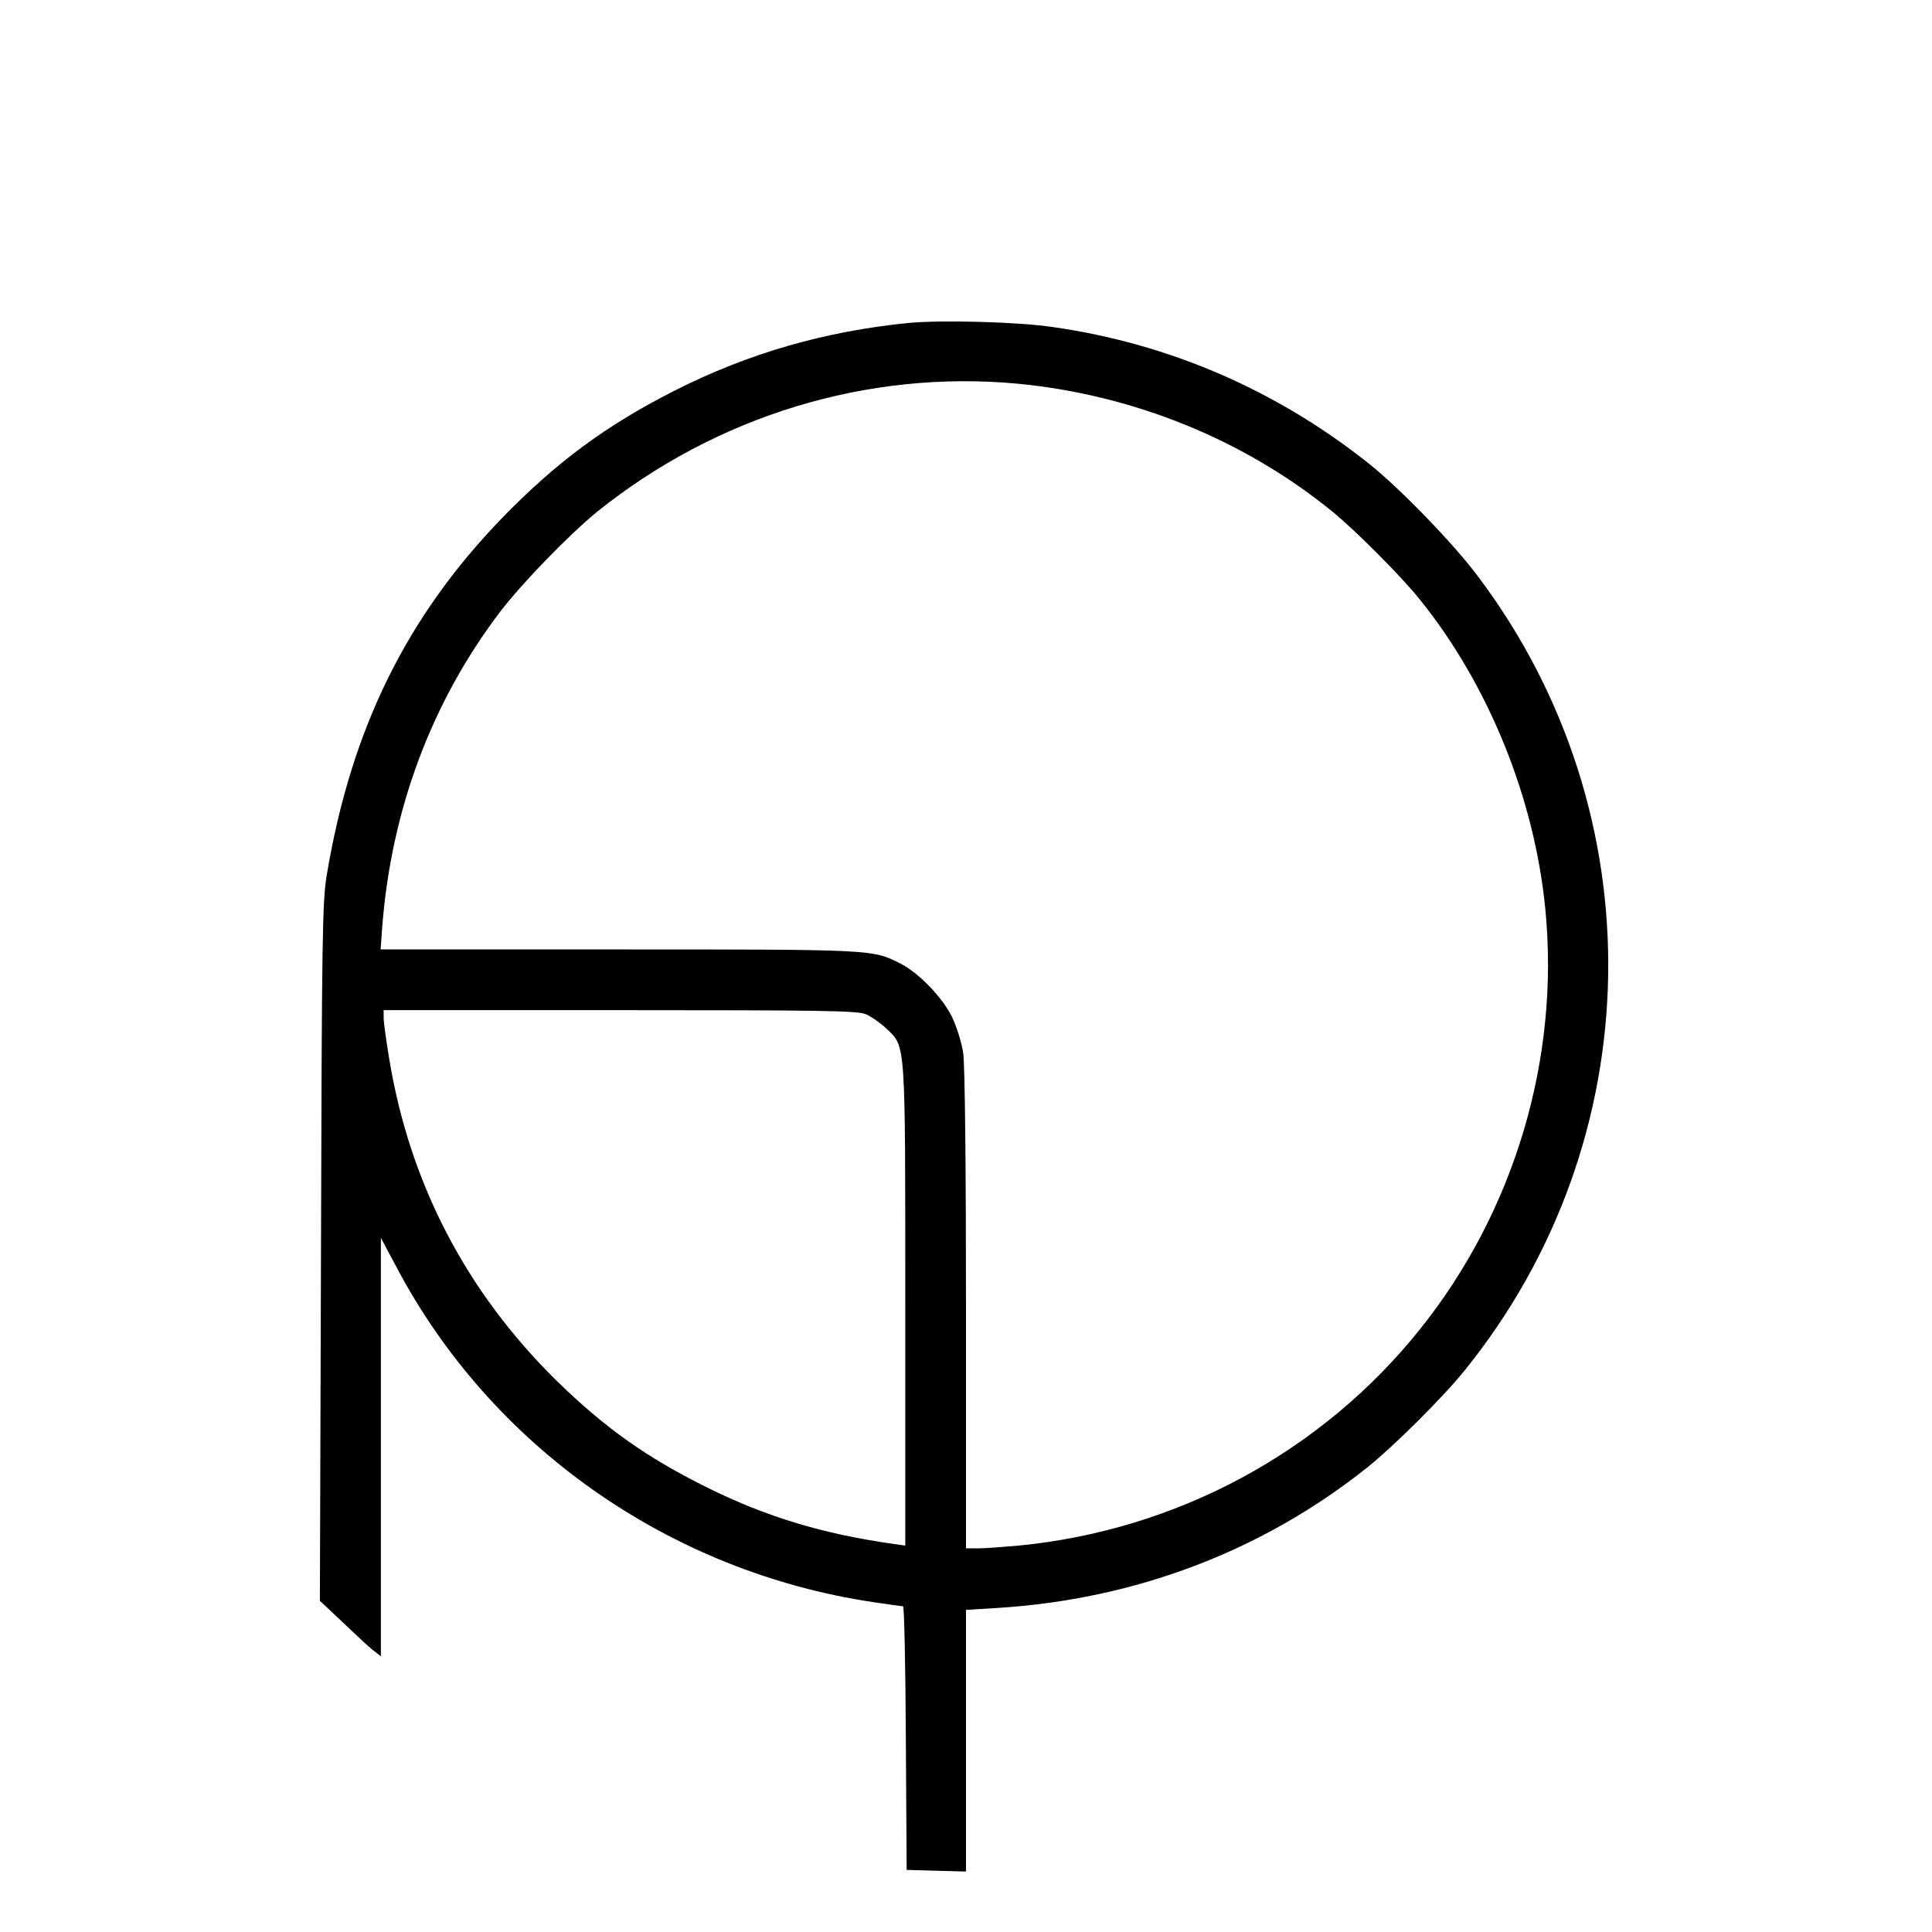 <?xml version="1.0" standalone="no"?>
<!DOCTYPE svg PUBLIC "-//W3C//DTD SVG 20010904//EN"
 "http://www.w3.org/TR/2001/REC-SVG-20010904/DTD/svg10.dtd">
<svg version="1.0" xmlns="http://www.w3.org/2000/svg"
 width="700pt" height="700pt" viewBox="0 0 700 700"
 preserveAspectRatio="xMidYMid meet">
<g transform="translate(0,700) scale(0.1,-0.1)"
fill="#000000" stroke="none">
<path d="M3293 5830 c-303 -30 -582 -110 -848 -245 -247 -125 -429 -259 -625
-461 -347 -358 -548 -766 -636 -1294 -16 -96 -18 -217 -21 -1367 l-4 -1263 84
-79 c46 -44 95 -90 110 -101 l27 -21 0 758 0 758 55 -103 c343 -652 990 -1107
1730 -1217 55 -8 103 -15 107 -15 4 0 9 -215 10 -477 l3 -478 108 -3 107 -3 0
474 0 474 113 7 c500 31 961 206 1342 510 96 77 274 254 352 351 674 834 695
2015 50 2874 -89 120 -284 321 -397 411 -334 266 -724 435 -1145 495 -127 19
-403 26 -522 15z m392 -220 c422 -40 826 -204 1148 -468 84 -70 246 -232 312
-315 249 -309 415 -720 454 -1121 53 -542 -112 -1095 -454 -1522 -357 -446
-881 -728 -1454 -784 -57 -5 -123 -10 -147 -10 l-44 0 0 863 c0 520 -4 889
-10 931 -6 40 -24 96 -41 132 -35 71 -120 159 -187 193 -101 51 -92 51 -1020
51 l-863 0 6 83 c33 423 178 812 426 1139 81 106 252 282 354 365 433 347 978
513 1520 463z m-547 -2285 c20 -9 54 -33 75 -53 69 -67 67 -35 67 -1004 l0
-868 -42 6 c-256 36 -461 98 -675 204 -220 109 -371 216 -547 388 -327 322
-532 715 -606 1167 -11 66 -20 132 -20 148 l0 27 855 0 c750 0 860 -2 893 -15z"/>
</g>
</svg>
